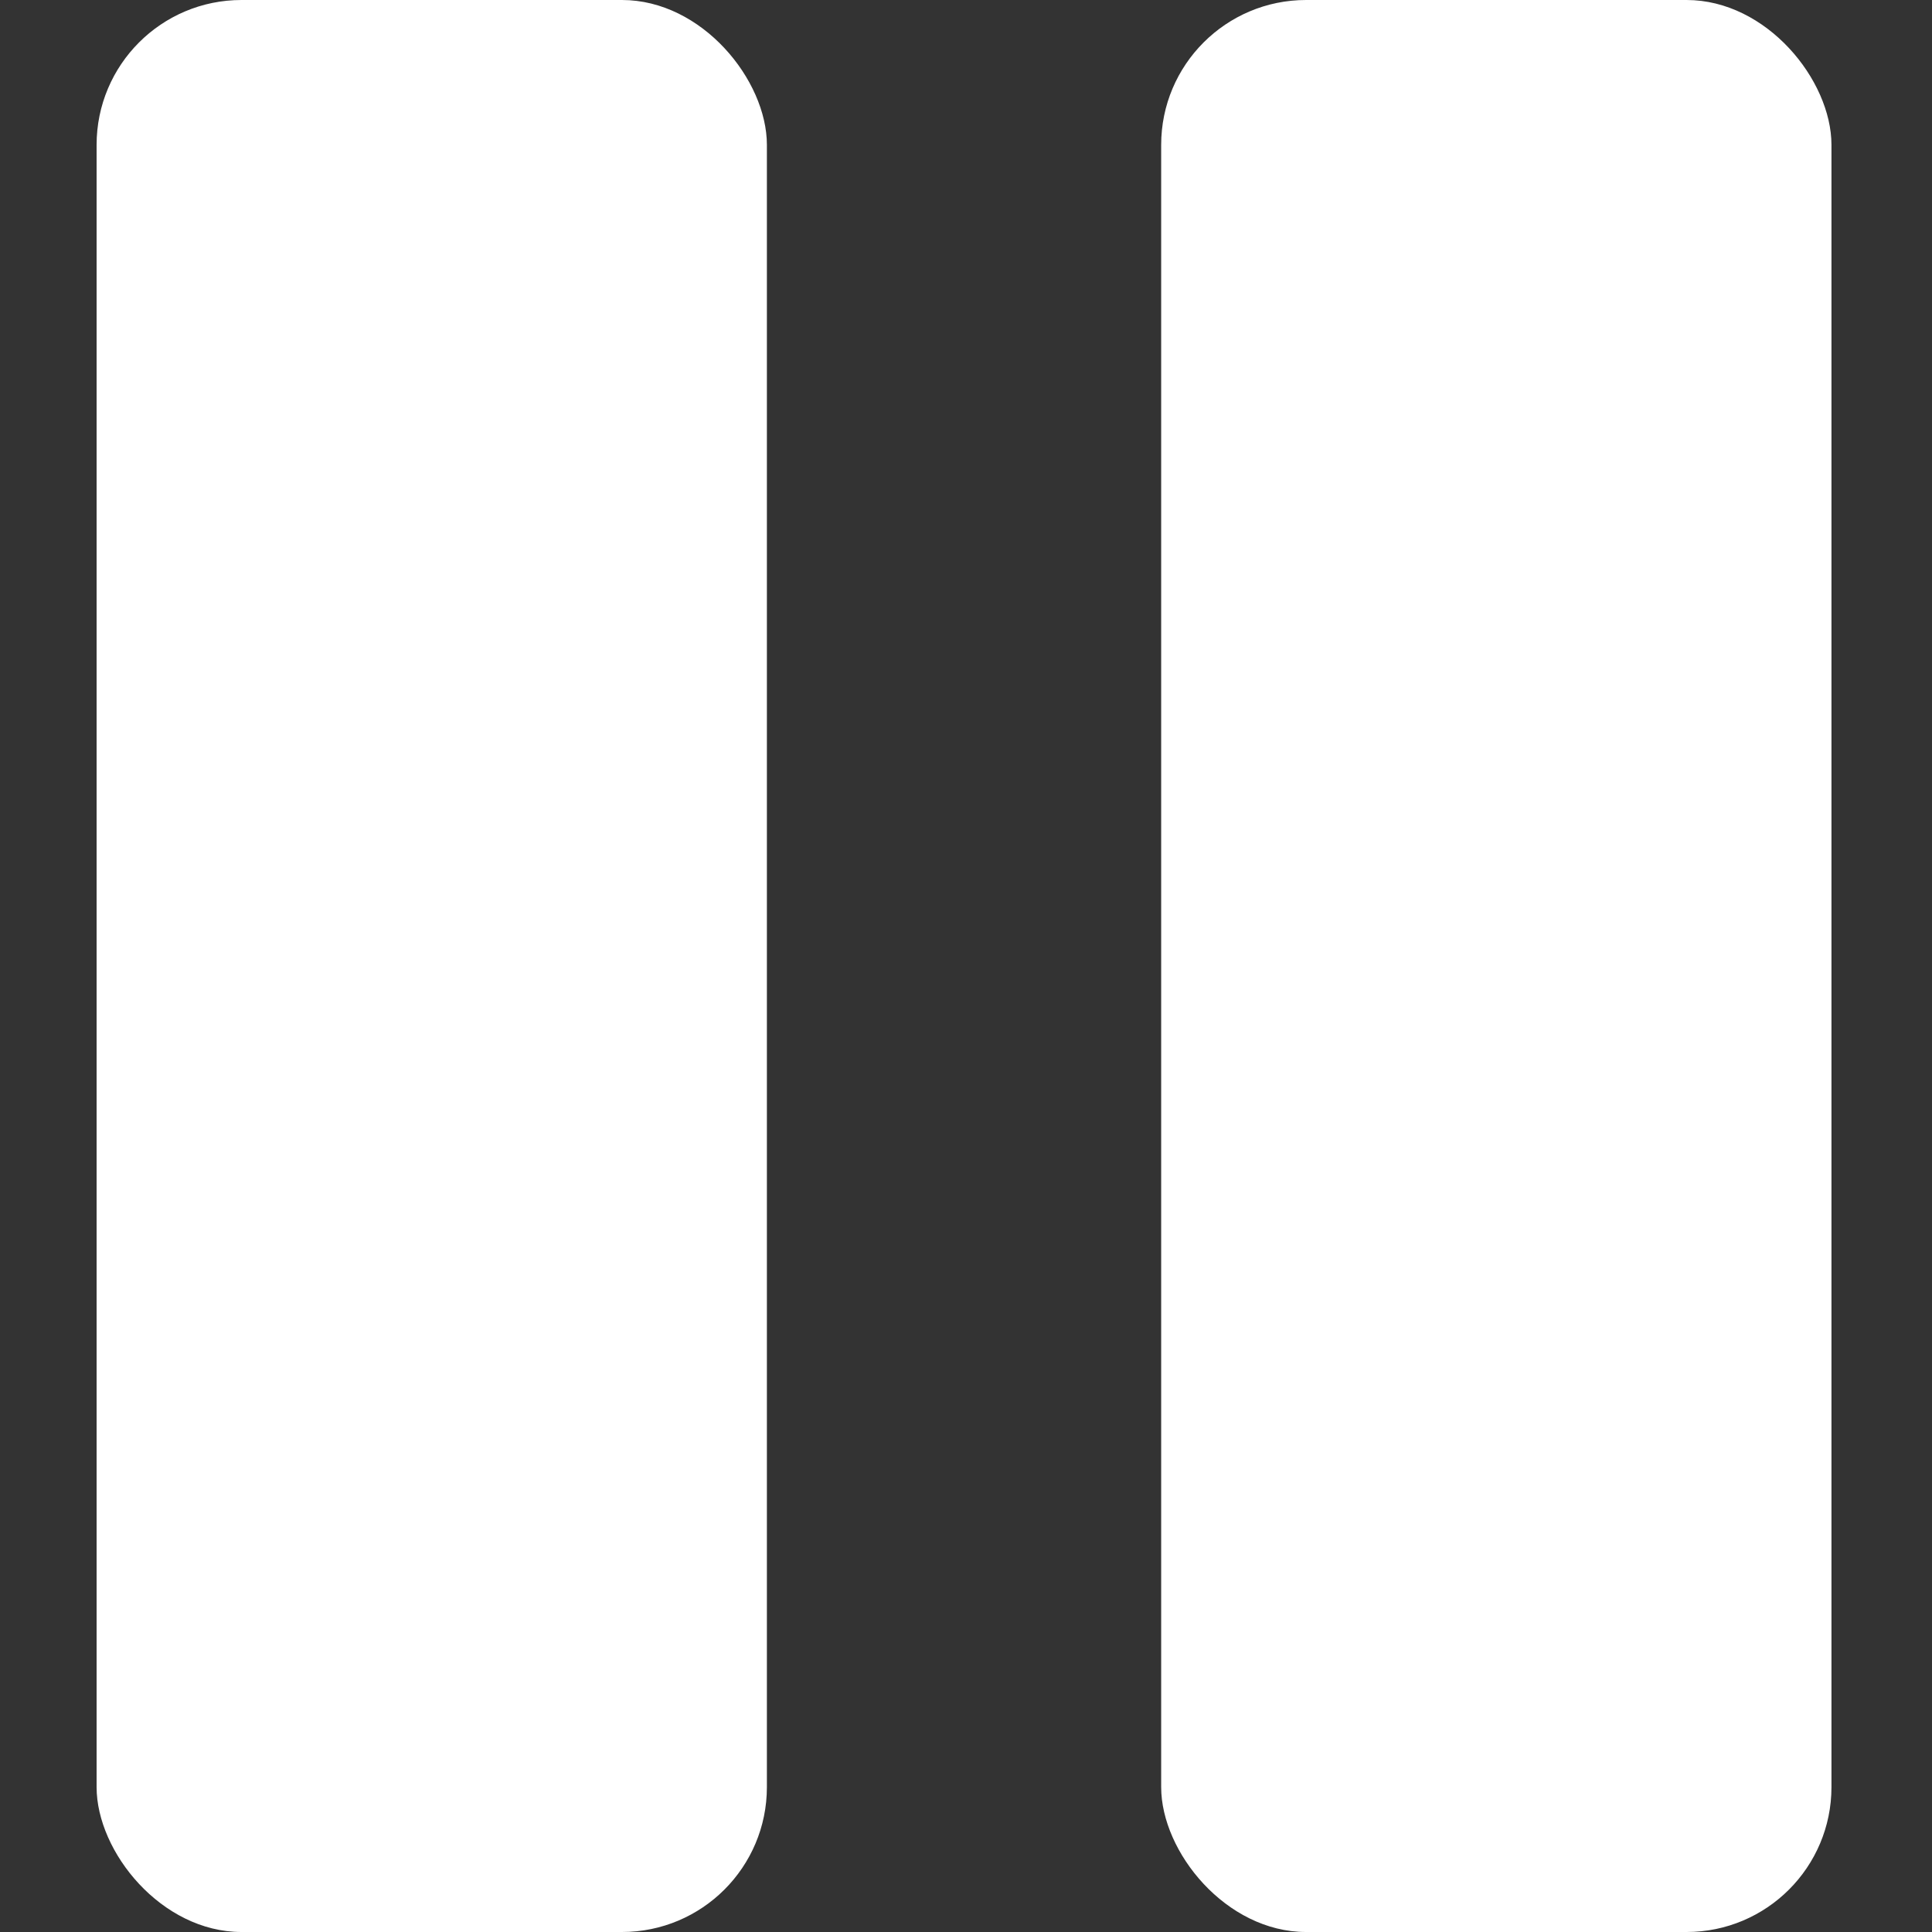 <svg width="200" height="200" viewBox="0 0 200 200" fill="none" xmlns="http://www.w3.org/2000/svg">
<rect x="0" y="0" width="200" height="200" fill="#333333" stroke="none"/>
<rect x="10" width="69.388" height="200" rx="15" fill="white"/>
<rect x="120.204" width="69.388" height="200" rx="15" fill="white"/>
</svg>
